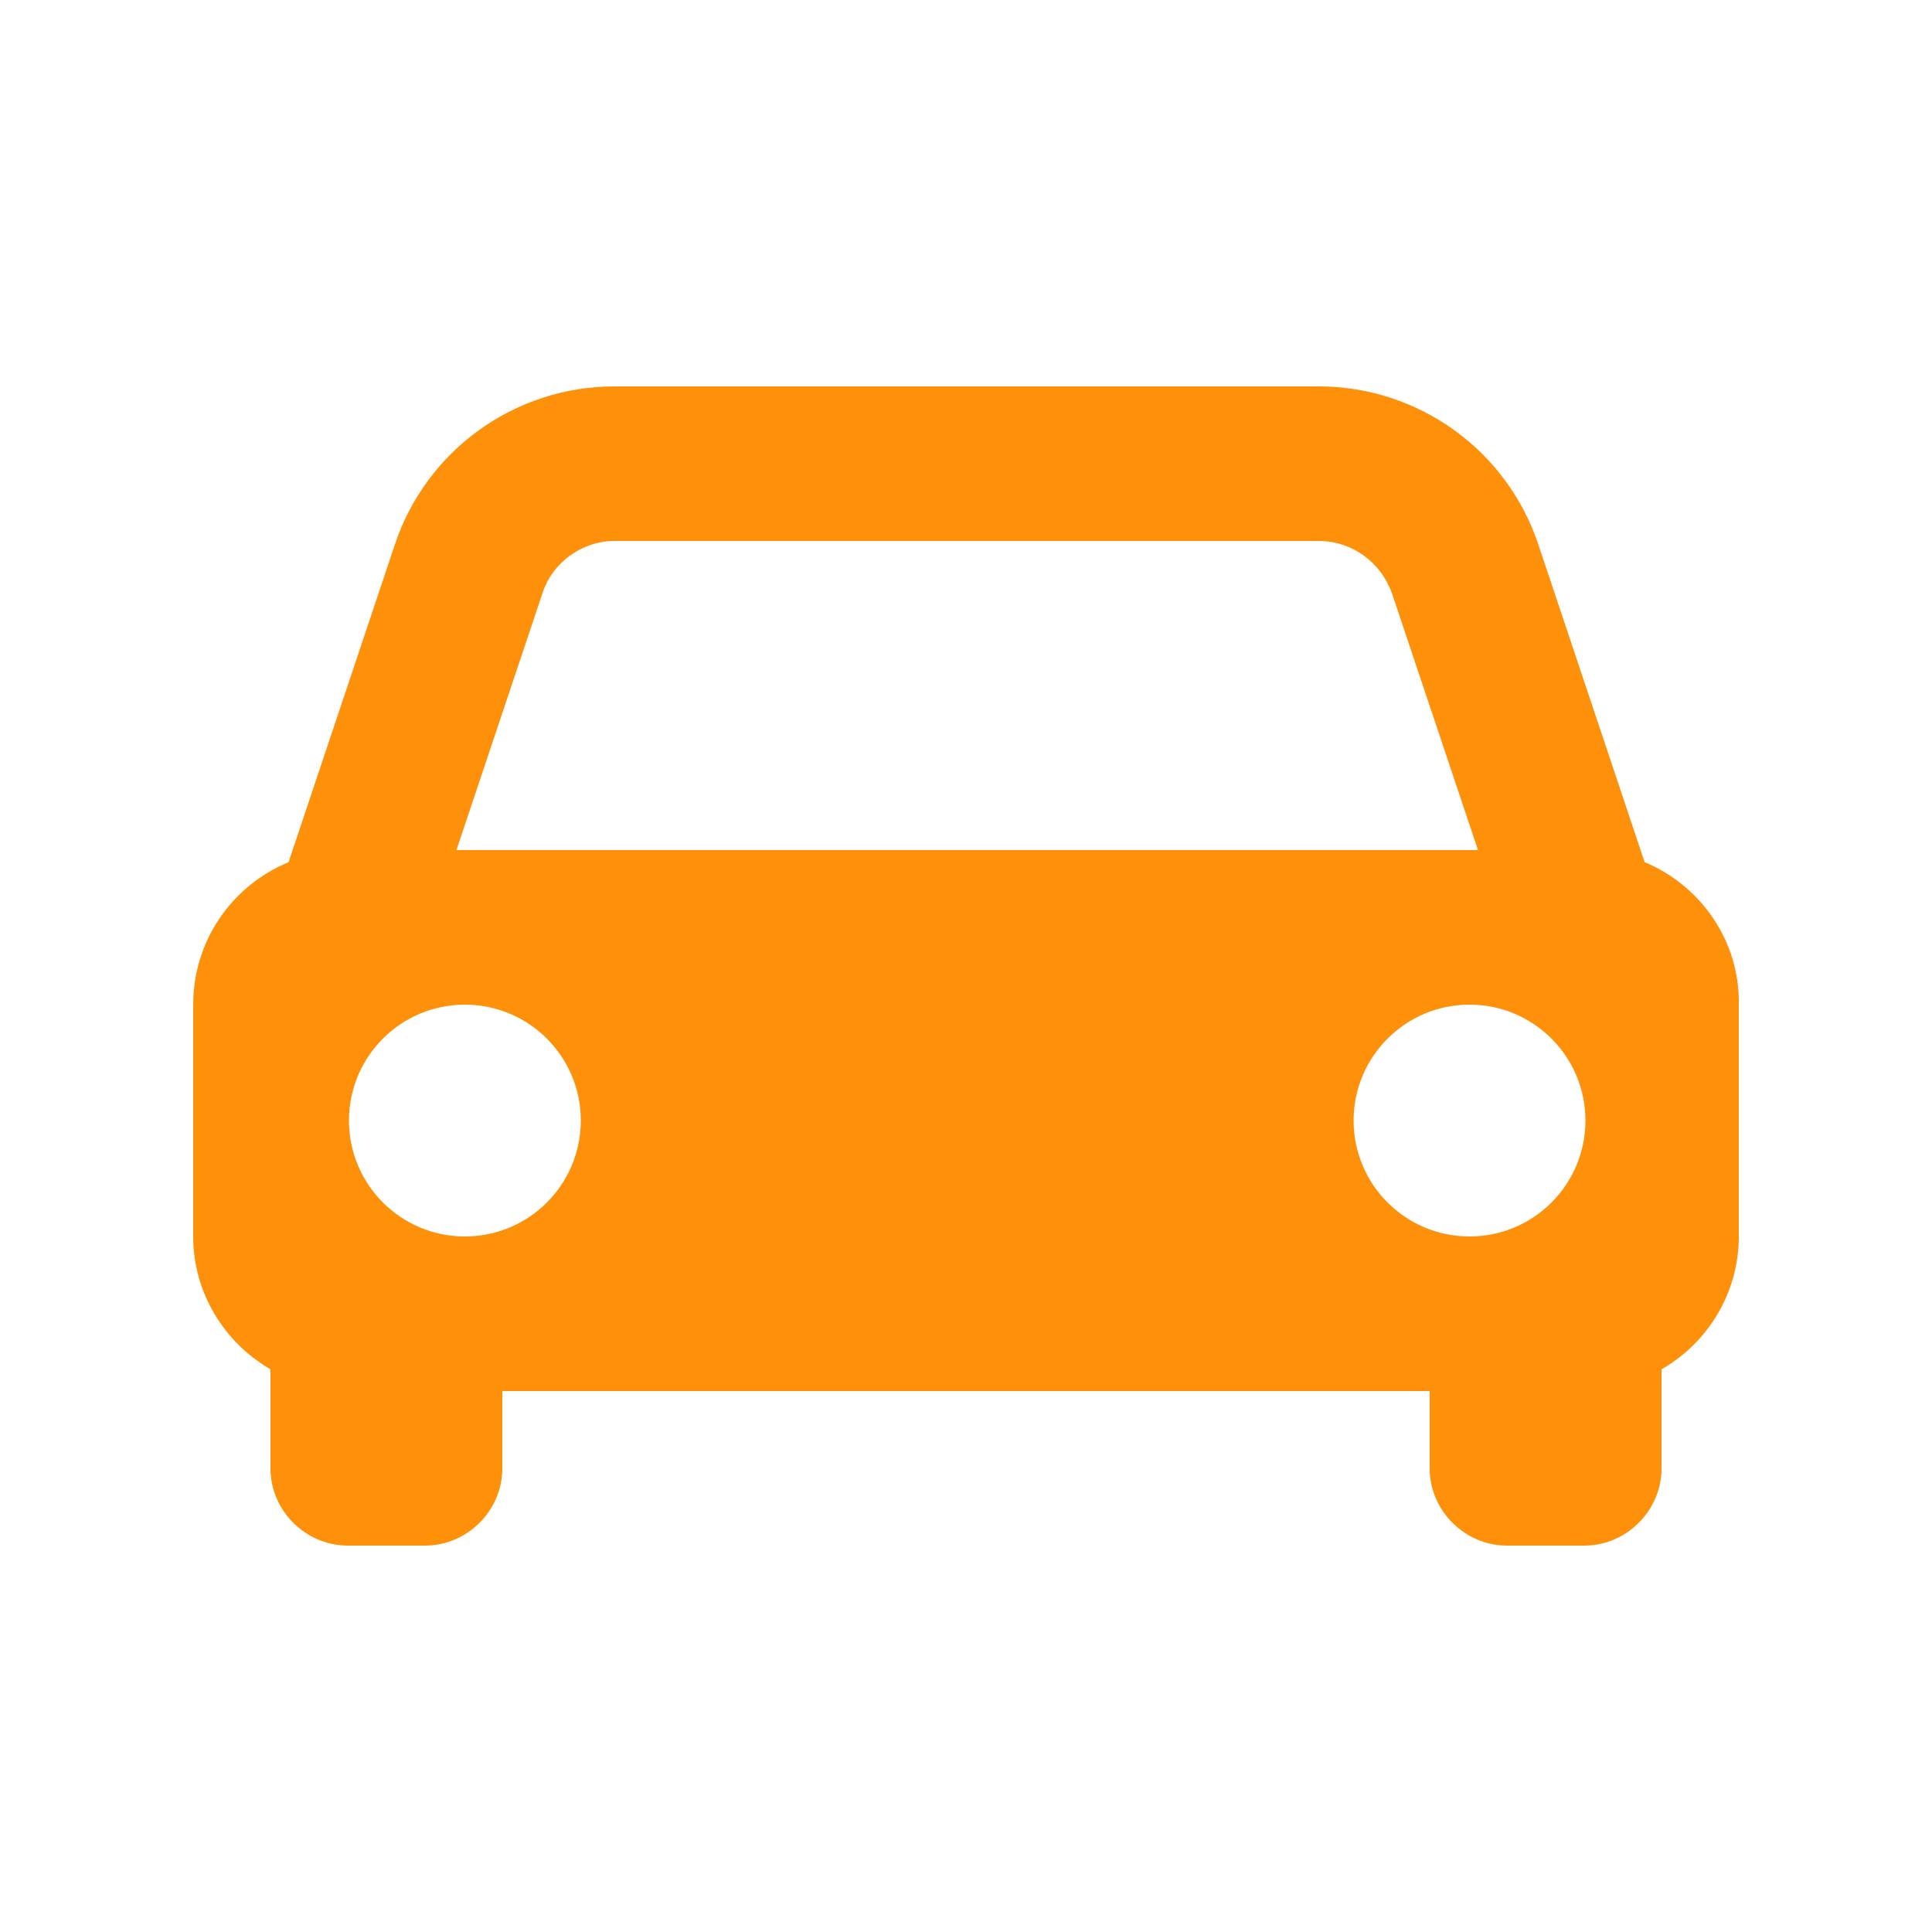 <?xml version="1.0" encoding="utf-8"?>
<!-- Generator: Adobe Illustrator 25.1.0, SVG Export Plug-In . SVG Version: 6.00 Build 0)  -->
<!DOCTYPE svg PUBLIC "-//W3C//DTD SVG 1.1//EN" "http://www.w3.org/Graphics/SVG/1.1/DTD/svg11.dtd">
<svg version="1.1" id="Layer_1" xmlns:x="http://ns.adobe.com/Extensibility/1.0/" xmlns:i="http://ns.adobe.com/AdobeIllustrator/10.0/" xmlns:graph="http://ns.adobe.com/Graphs/1.0/"
	 xmlns="http://www.w3.org/2000/svg" xmlns:xlink="http://www.w3.org/1999/xlink" x="0px" y="0px" viewBox="0 0 160 160"
	 style="enable-background:new 0 0 160 160;" xml:space="preserve">
<style type="text/css">
	.st0{fill:#FE900A;}
</style>
<path class="st0" d="M136.2,71.4l-8.8-26.3c-2.6-7.8-9.9-13.1-18.2-13.1H50.9c-8.3,0-15.6,5.3-18.2,13.1l-8.8,26.3
	c-4.8,2-7.9,6.6-7.9,11.8v19.2c0,4.7,2.6,8.8,6.4,11v8.2c0,3.5,2.9,6.4,6.4,6.4h6.4c3.5,0,6.4-2.9,6.4-6.4v-6.4h76.8v6.4
	c0,3.5,2.9,6.4,6.4,6.4h6.4c3.5,0,6.4-2.9,6.4-6.4v-8.2c4-2.3,6.4-6.5,6.4-11V83.2C144.1,77.9,140.8,73.3,136.2,71.4z M50.9,44.8
	h58.3c2.8,0,5.2,1.8,6.1,4.4l7.1,21.2H37.8l7.1-21.2C45.7,46.6,48.2,44.8,50.9,44.8z M38.5,102.4c-5.3,0-9.6-4.3-9.6-9.6
	c0-5.3,4.3-9.6,9.6-9.6c5.3,0,9.6,4.3,9.6,9.6C48.1,98.1,43.8,102.4,38.5,102.4z M121.7,102.4c-5.3,0-9.6-4.3-9.6-9.6
	c0-5.3,4.3-9.6,9.6-9.6s9.6,4.3,9.6,9.6C131.3,98.1,127,102.4,121.7,102.4z"/>
</svg>

